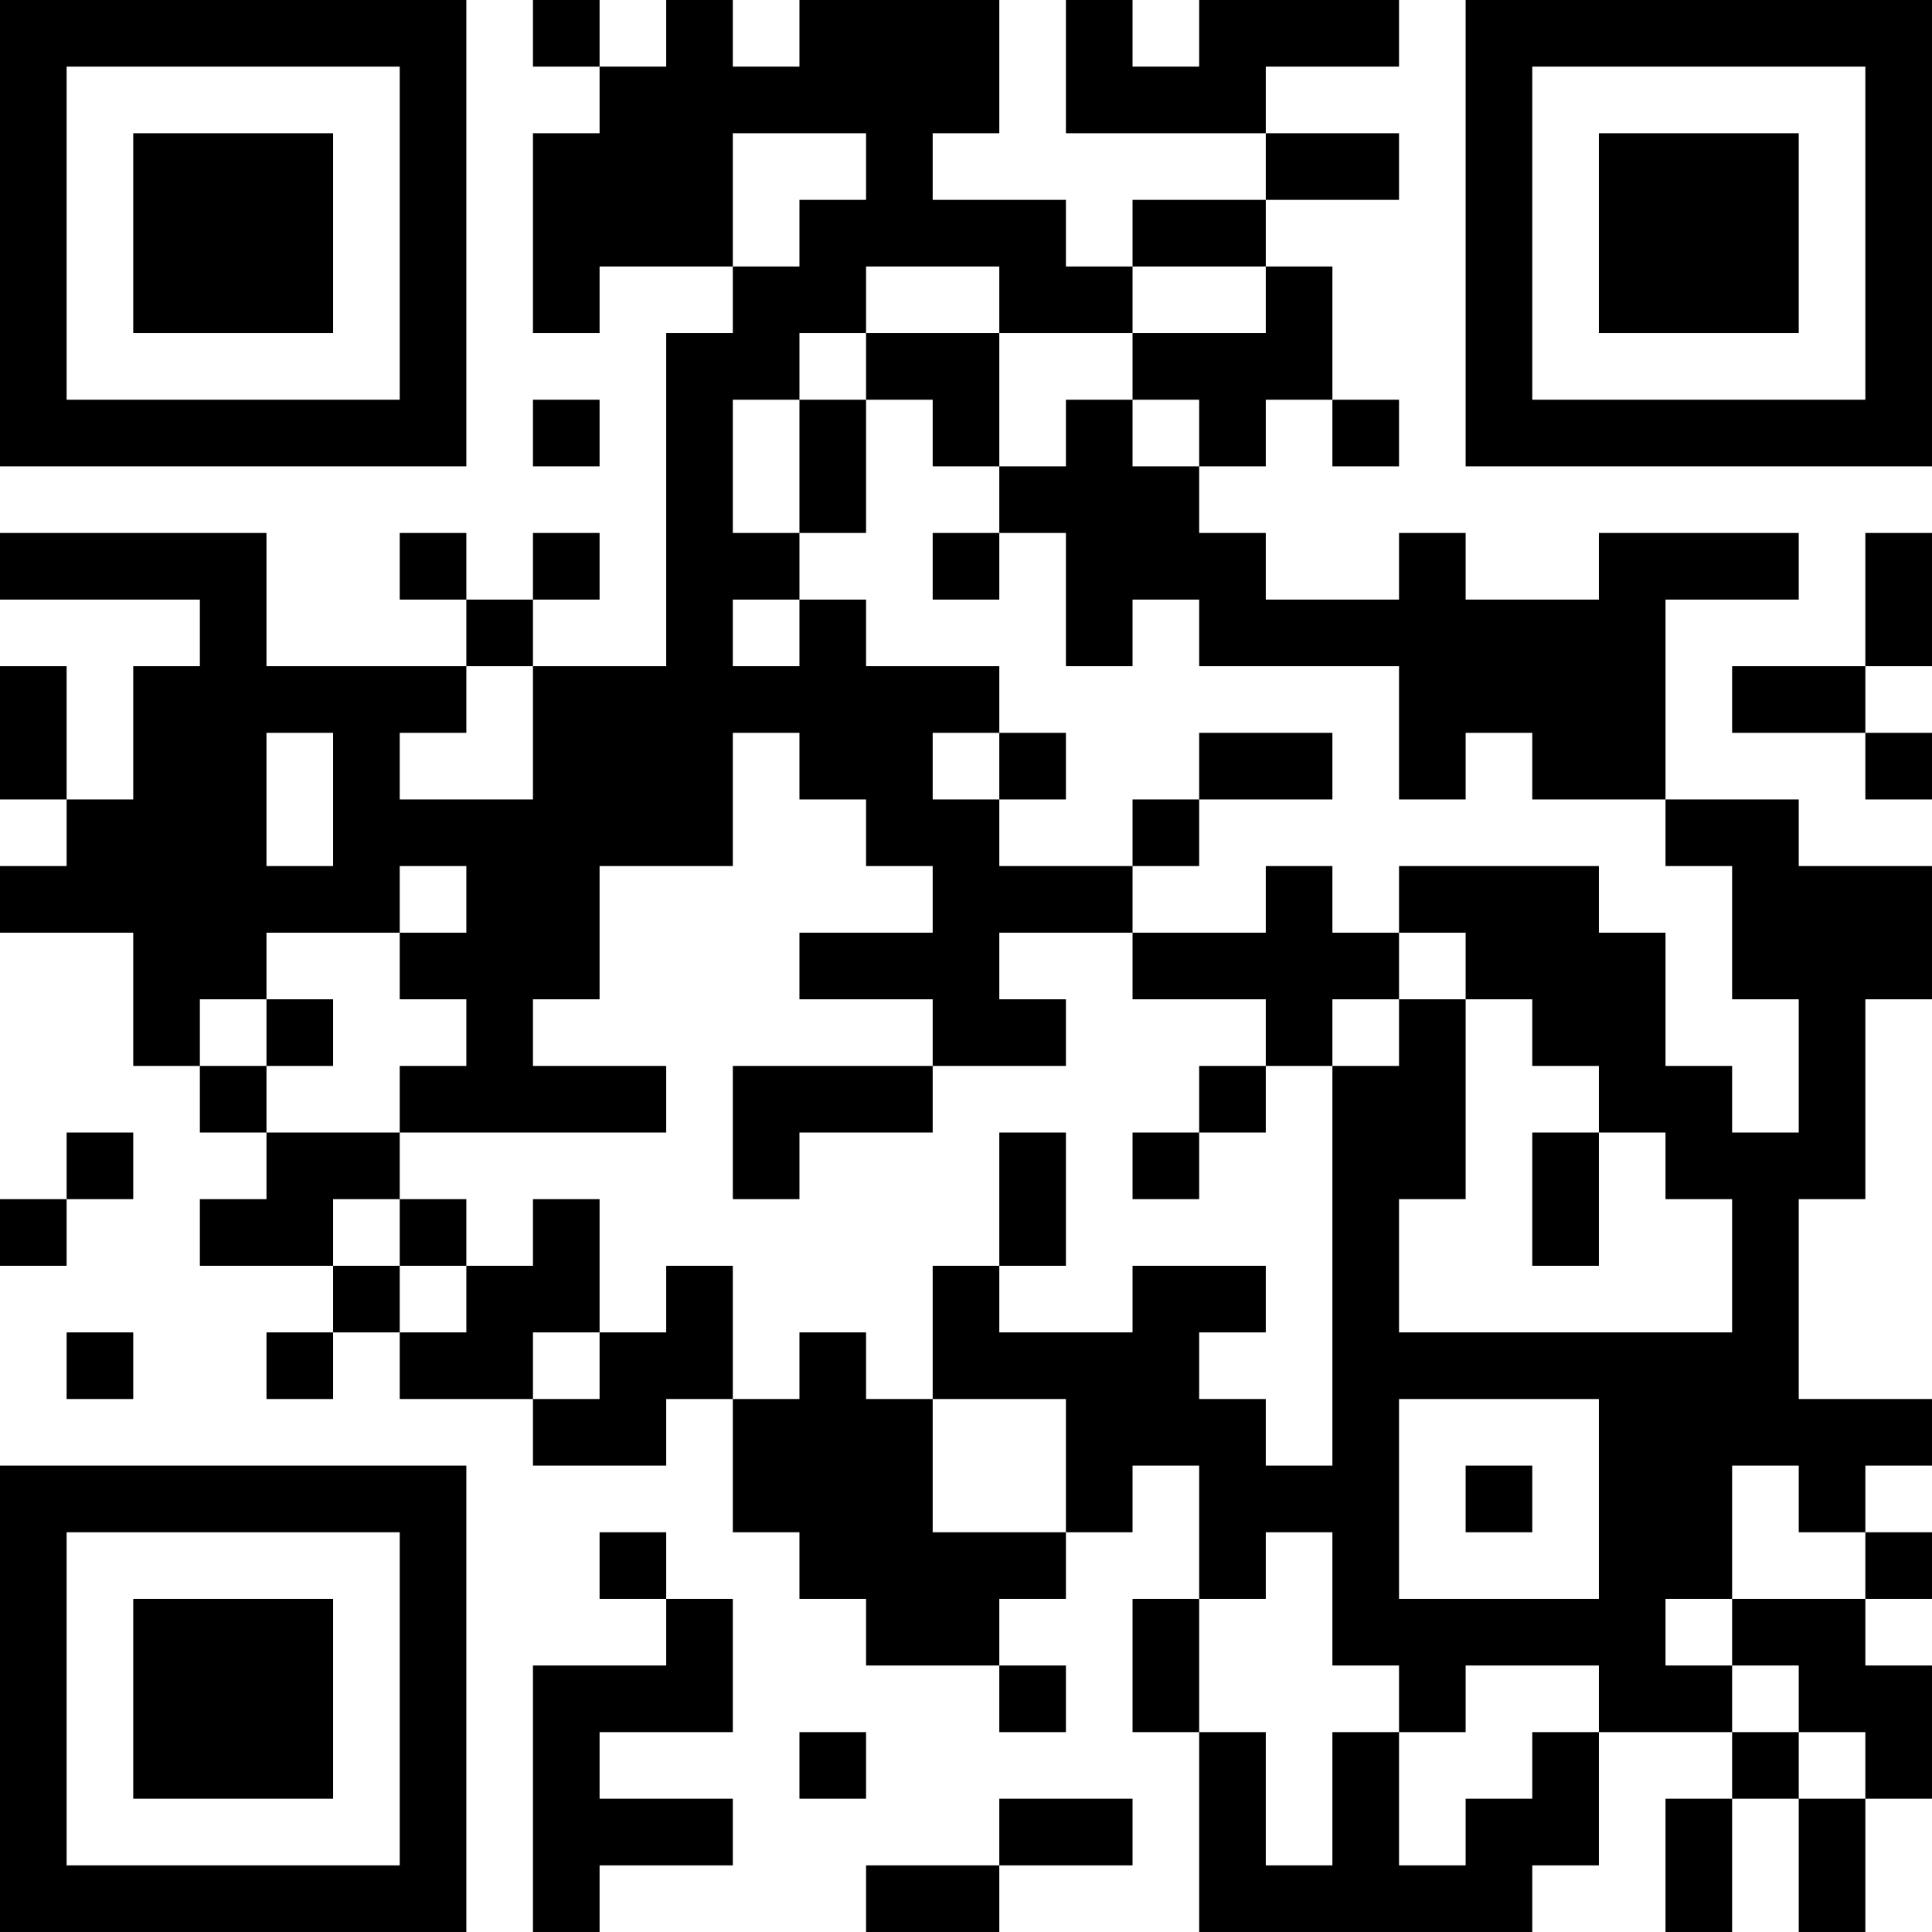 <?xml version="1.0" encoding="UTF-8"?>
<svg xmlns="http://www.w3.org/2000/svg" version="1.1" width="400" height="400" viewBox="0 0 400 400"><rect x="0" y="0" width="400" height="400" fill="#ffffff"/><g transform="scale(13.793)"><g transform="translate(0,0)"><path fill-rule="evenodd" d="M8 0L8 1L9 1L9 2L8 2L8 5L9 5L9 4L11 4L11 5L10 5L10 10L8 10L8 9L9 9L9 8L8 8L8 9L7 9L7 8L6 8L6 9L7 9L7 10L4 10L4 8L0 8L0 9L3 9L3 10L2 10L2 12L1 12L1 10L0 10L0 12L1 12L1 13L0 13L0 14L2 14L2 16L3 16L3 17L4 17L4 18L3 18L3 19L5 19L5 20L4 20L4 21L5 21L5 20L6 20L6 21L8 21L8 22L10 22L10 21L11 21L11 23L12 23L12 24L13 24L13 25L15 25L15 26L16 26L16 25L15 25L15 24L16 24L16 23L17 23L17 22L18 22L18 24L17 24L17 26L18 26L18 29L23 29L23 28L24 28L24 26L26 26L26 27L25 27L25 29L26 29L26 27L27 27L27 29L28 29L28 27L29 27L29 25L28 25L28 24L29 24L29 23L28 23L28 22L29 22L29 21L27 21L27 18L28 18L28 15L29 15L29 13L27 13L27 12L25 12L25 9L27 9L27 8L24 8L24 9L22 9L22 8L21 8L21 9L19 9L19 8L18 8L18 7L19 7L19 6L20 6L20 7L21 7L21 6L20 6L20 4L19 4L19 3L21 3L21 2L19 2L19 1L21 1L21 0L18 0L18 1L17 1L17 0L16 0L16 2L19 2L19 3L17 3L17 4L16 4L16 3L14 3L14 2L15 2L15 0L12 0L12 1L11 1L11 0L10 0L10 1L9 1L9 0ZM11 2L11 4L12 4L12 3L13 3L13 2ZM13 4L13 5L12 5L12 6L11 6L11 8L12 8L12 9L11 9L11 10L12 10L12 9L13 9L13 10L15 10L15 11L14 11L14 12L15 12L15 13L17 13L17 14L15 14L15 15L16 15L16 16L14 16L14 15L12 15L12 14L14 14L14 13L13 13L13 12L12 12L12 11L11 11L11 13L9 13L9 15L8 15L8 16L10 16L10 17L6 17L6 16L7 16L7 15L6 15L6 14L7 14L7 13L6 13L6 14L4 14L4 15L3 15L3 16L4 16L4 17L6 17L6 18L5 18L5 19L6 19L6 20L7 20L7 19L8 19L8 18L9 18L9 20L8 20L8 21L9 21L9 20L10 20L10 19L11 19L11 21L12 21L12 20L13 20L13 21L14 21L14 23L16 23L16 21L14 21L14 19L15 19L15 20L17 20L17 19L19 19L19 20L18 20L18 21L19 21L19 22L20 22L20 16L21 16L21 15L22 15L22 18L21 18L21 20L26 20L26 18L25 18L25 17L24 17L24 16L23 16L23 15L22 15L22 14L21 14L21 13L24 13L24 14L25 14L25 16L26 16L26 17L27 17L27 15L26 15L26 13L25 13L25 12L23 12L23 11L22 11L22 12L21 12L21 10L18 10L18 9L17 9L17 10L16 10L16 8L15 8L15 7L16 7L16 6L17 6L17 7L18 7L18 6L17 6L17 5L19 5L19 4L17 4L17 5L15 5L15 4ZM13 5L13 6L12 6L12 8L13 8L13 6L14 6L14 7L15 7L15 5ZM8 6L8 7L9 7L9 6ZM14 8L14 9L15 9L15 8ZM28 8L28 10L26 10L26 11L28 11L28 12L29 12L29 11L28 11L28 10L29 10L29 8ZM7 10L7 11L6 11L6 12L8 12L8 10ZM4 11L4 13L5 13L5 11ZM15 11L15 12L16 12L16 11ZM18 11L18 12L17 12L17 13L18 13L18 12L20 12L20 11ZM19 13L19 14L17 14L17 15L19 15L19 16L18 16L18 17L17 17L17 18L18 18L18 17L19 17L19 16L20 16L20 15L21 15L21 14L20 14L20 13ZM4 15L4 16L5 16L5 15ZM11 16L11 18L12 18L12 17L14 17L14 16ZM1 17L1 18L0 18L0 19L1 19L1 18L2 18L2 17ZM15 17L15 19L16 19L16 17ZM23 17L23 19L24 19L24 17ZM6 18L6 19L7 19L7 18ZM1 20L1 21L2 21L2 20ZM21 21L21 24L24 24L24 21ZM22 22L22 23L23 23L23 22ZM26 22L26 24L25 24L25 25L26 25L26 26L27 26L27 27L28 27L28 26L27 26L27 25L26 25L26 24L28 24L28 23L27 23L27 22ZM9 23L9 24L10 24L10 25L8 25L8 29L9 29L9 28L11 28L11 27L9 27L9 26L11 26L11 24L10 24L10 23ZM19 23L19 24L18 24L18 26L19 26L19 28L20 28L20 26L21 26L21 28L22 28L22 27L23 27L23 26L24 26L24 25L22 25L22 26L21 26L21 25L20 25L20 23ZM12 26L12 27L13 27L13 26ZM15 27L15 28L13 28L13 29L15 29L15 28L17 28L17 27ZM0 0L0 7L7 7L7 0ZM1 1L1 6L6 6L6 1ZM2 2L2 5L5 5L5 2ZM22 0L22 7L29 7L29 0ZM23 1L23 6L28 6L28 1ZM24 2L24 5L27 5L27 2ZM0 22L0 29L7 29L7 22ZM1 23L1 28L6 28L6 23ZM2 24L2 27L5 27L5 24Z" fill="#000000"/></g></g></svg>
